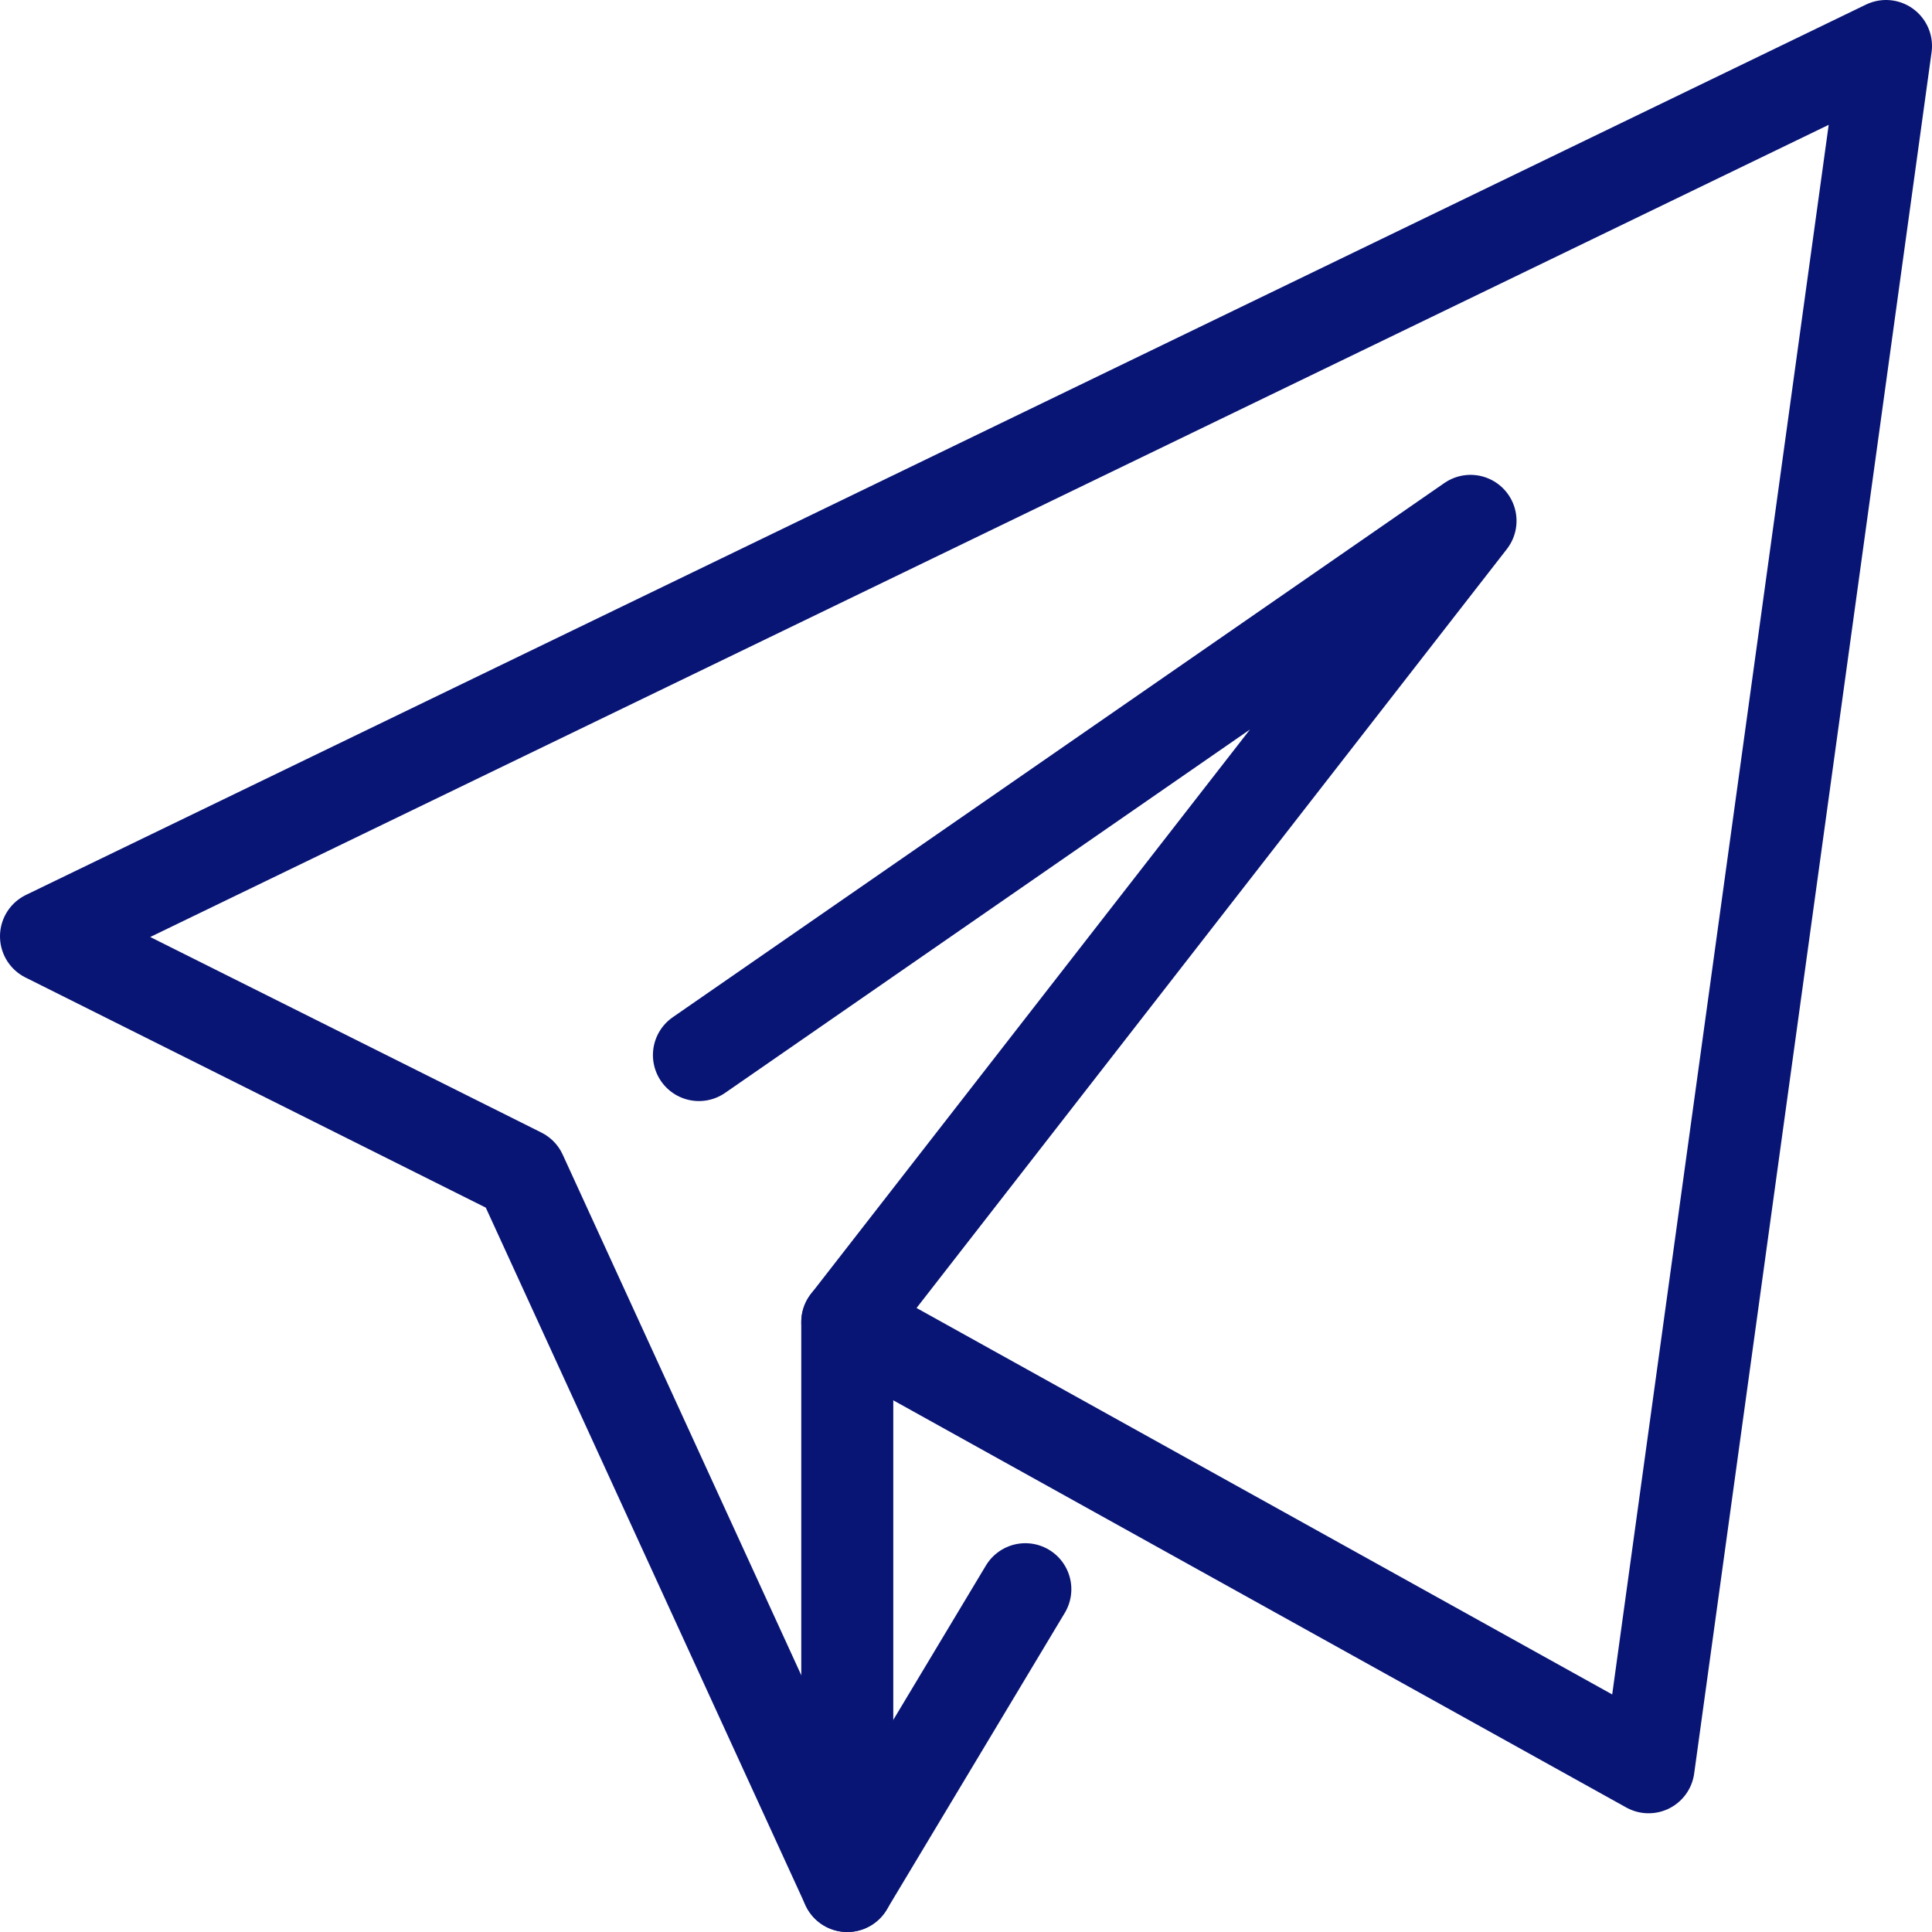 <?xml version="1.0" encoding="UTF-8"?> <svg xmlns="http://www.w3.org/2000/svg" width="42" height="42" viewBox="0 0 42 42" fill="none"><path d="M18.419 28.742V41" stroke="#081574" stroke-width="2" stroke-miterlimit="10" stroke-linecap="round" stroke-linejoin="round"></path><path d="M15.194 22.936L31.968 11.323L18.419 28.742L35.839 38.419L41 1L1 20.355L11.323 25.516L18.419 41L22.29 34.548" stroke="#081574" stroke-width="2" stroke-miterlimit="10" stroke-linecap="round" stroke-linejoin="round"></path></svg> 